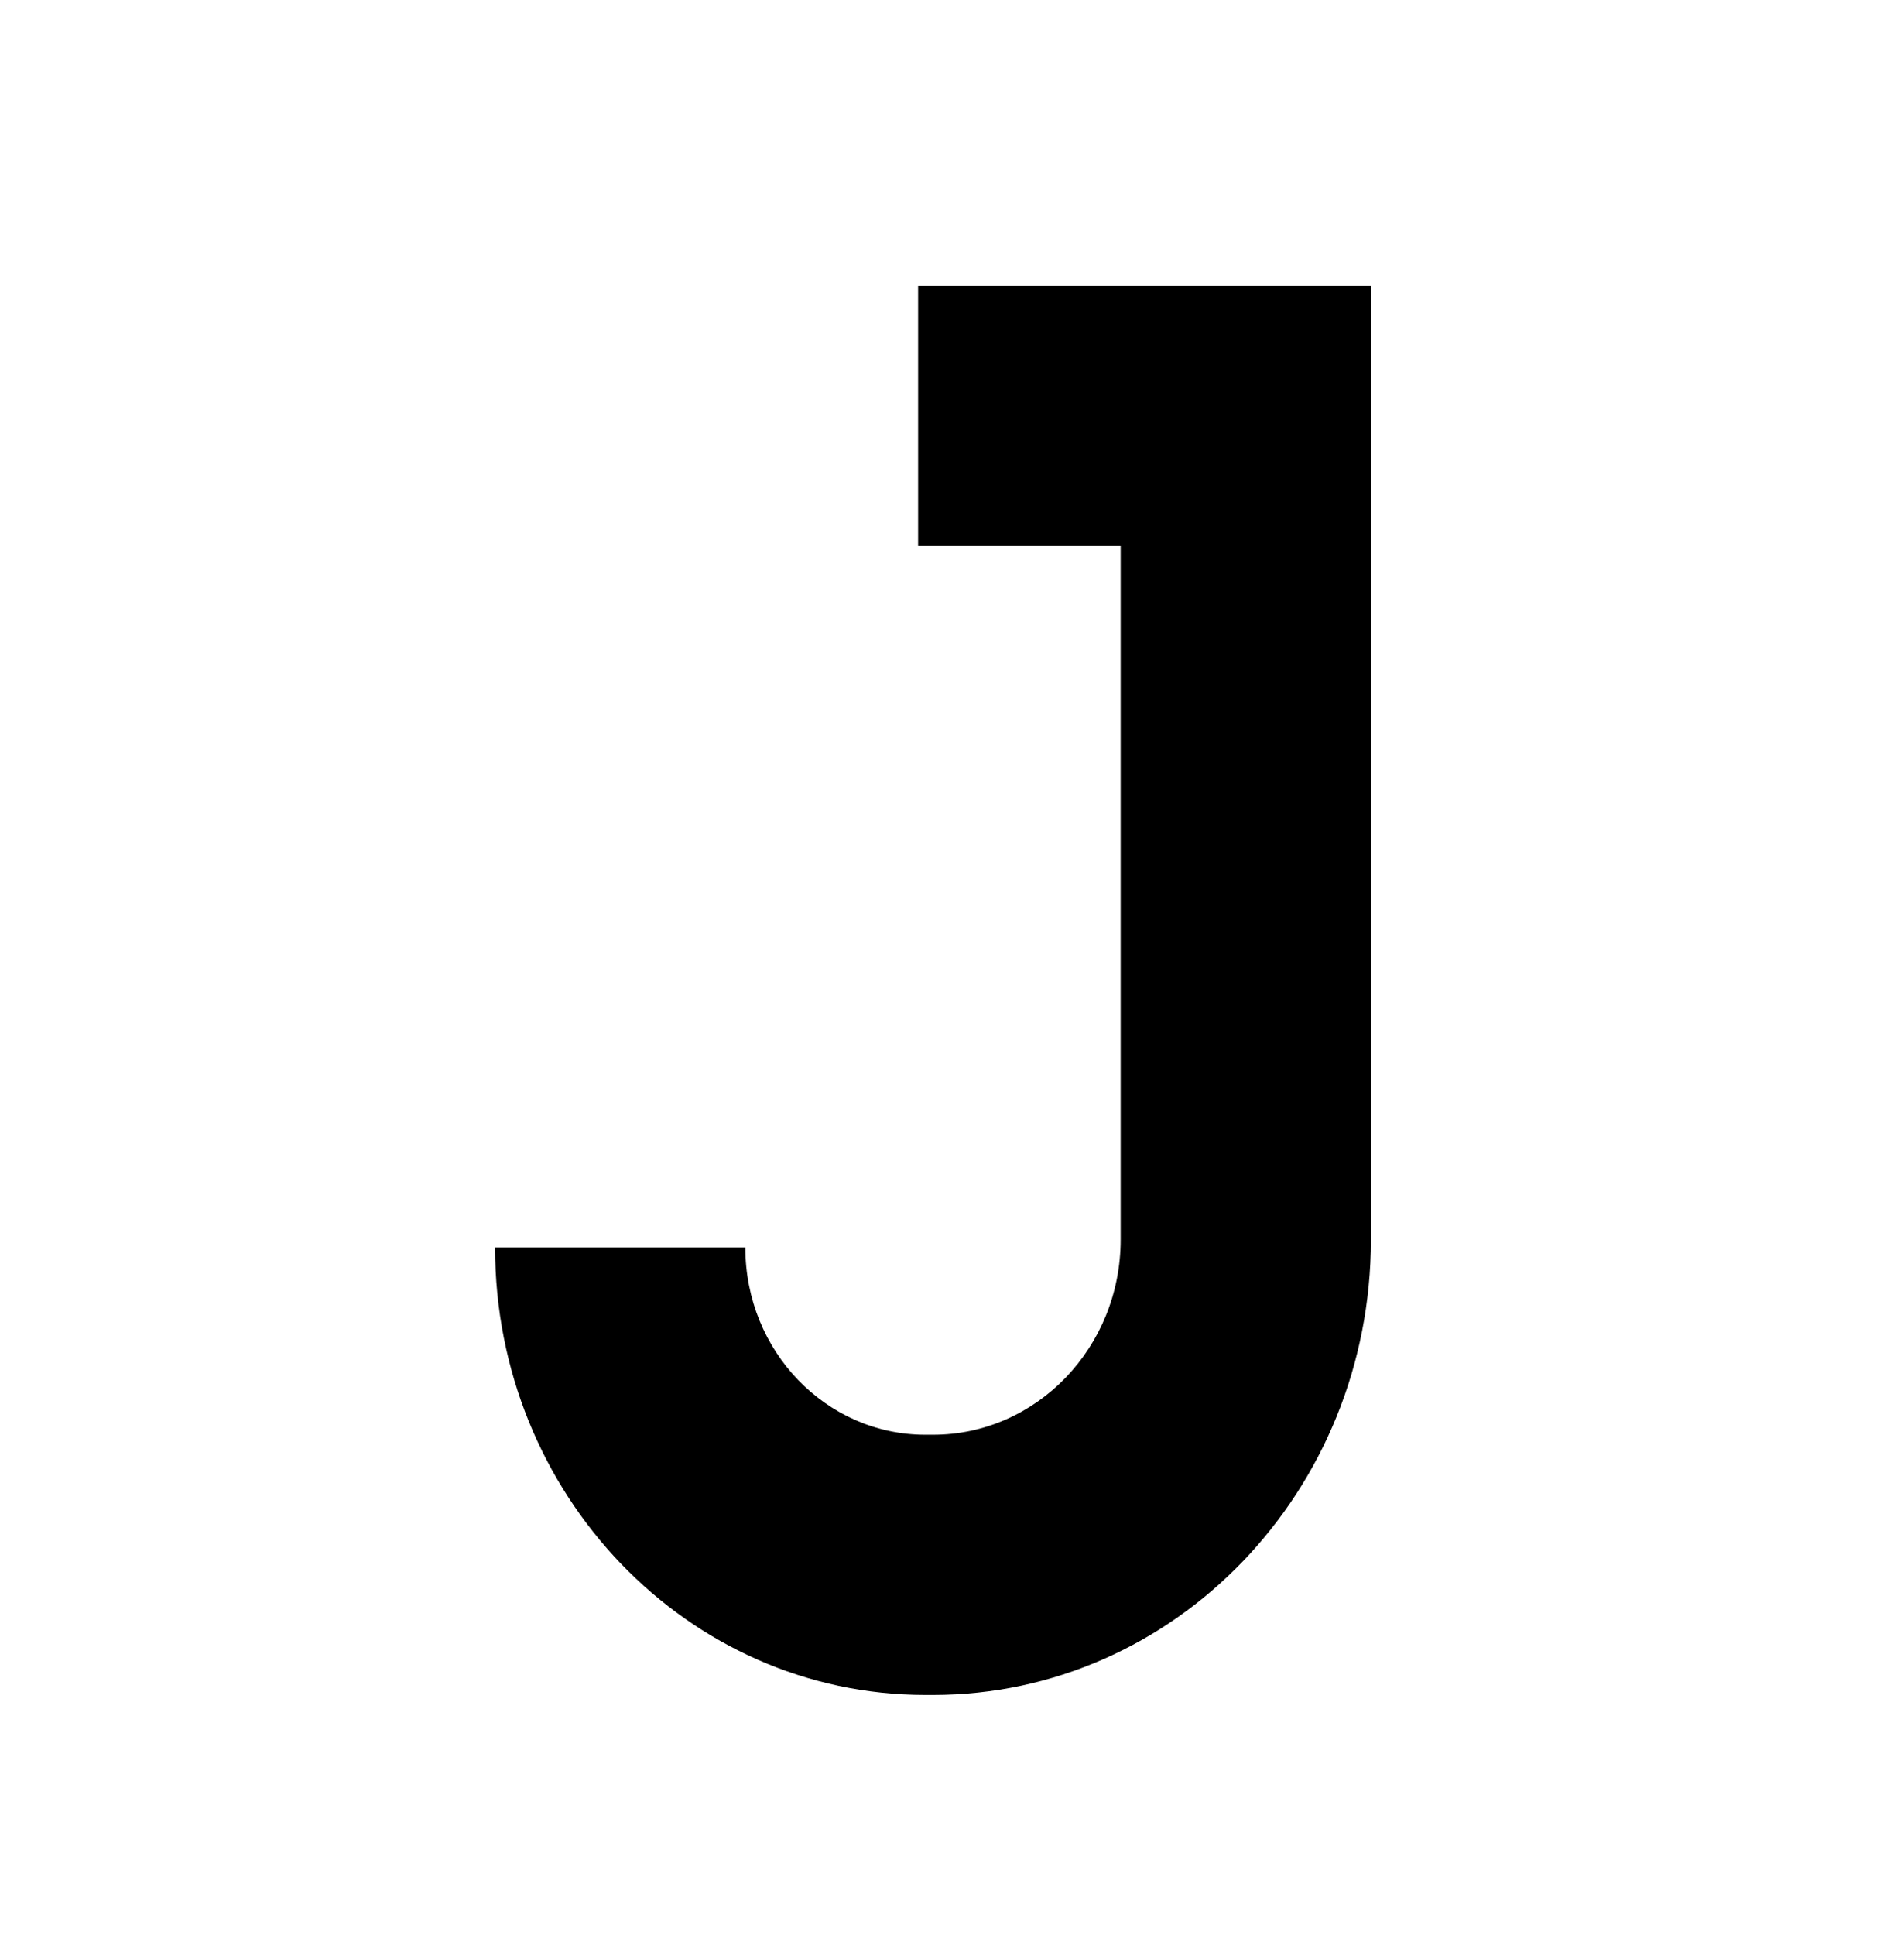<svg xmlns="http://www.w3.org/2000/svg" width="62" height="63" fill="none" viewBox="0 0 62 63">
  <path fill="#000" fill-rule="evenodd" d="M36.492 17.767h-6.596v-8.47h14.745v31.057c0 8.187-6.384 14.823-14.26 14.823h-.247c-7.739 0-14.013-6.522-14.013-14.566h8.149c0 3.367 2.625 6.096 5.864 6.096h.247c3.375 0 6.111-2.844 6.111-6.353V17.767Z" clip-rule="evenodd"/>
</svg>
